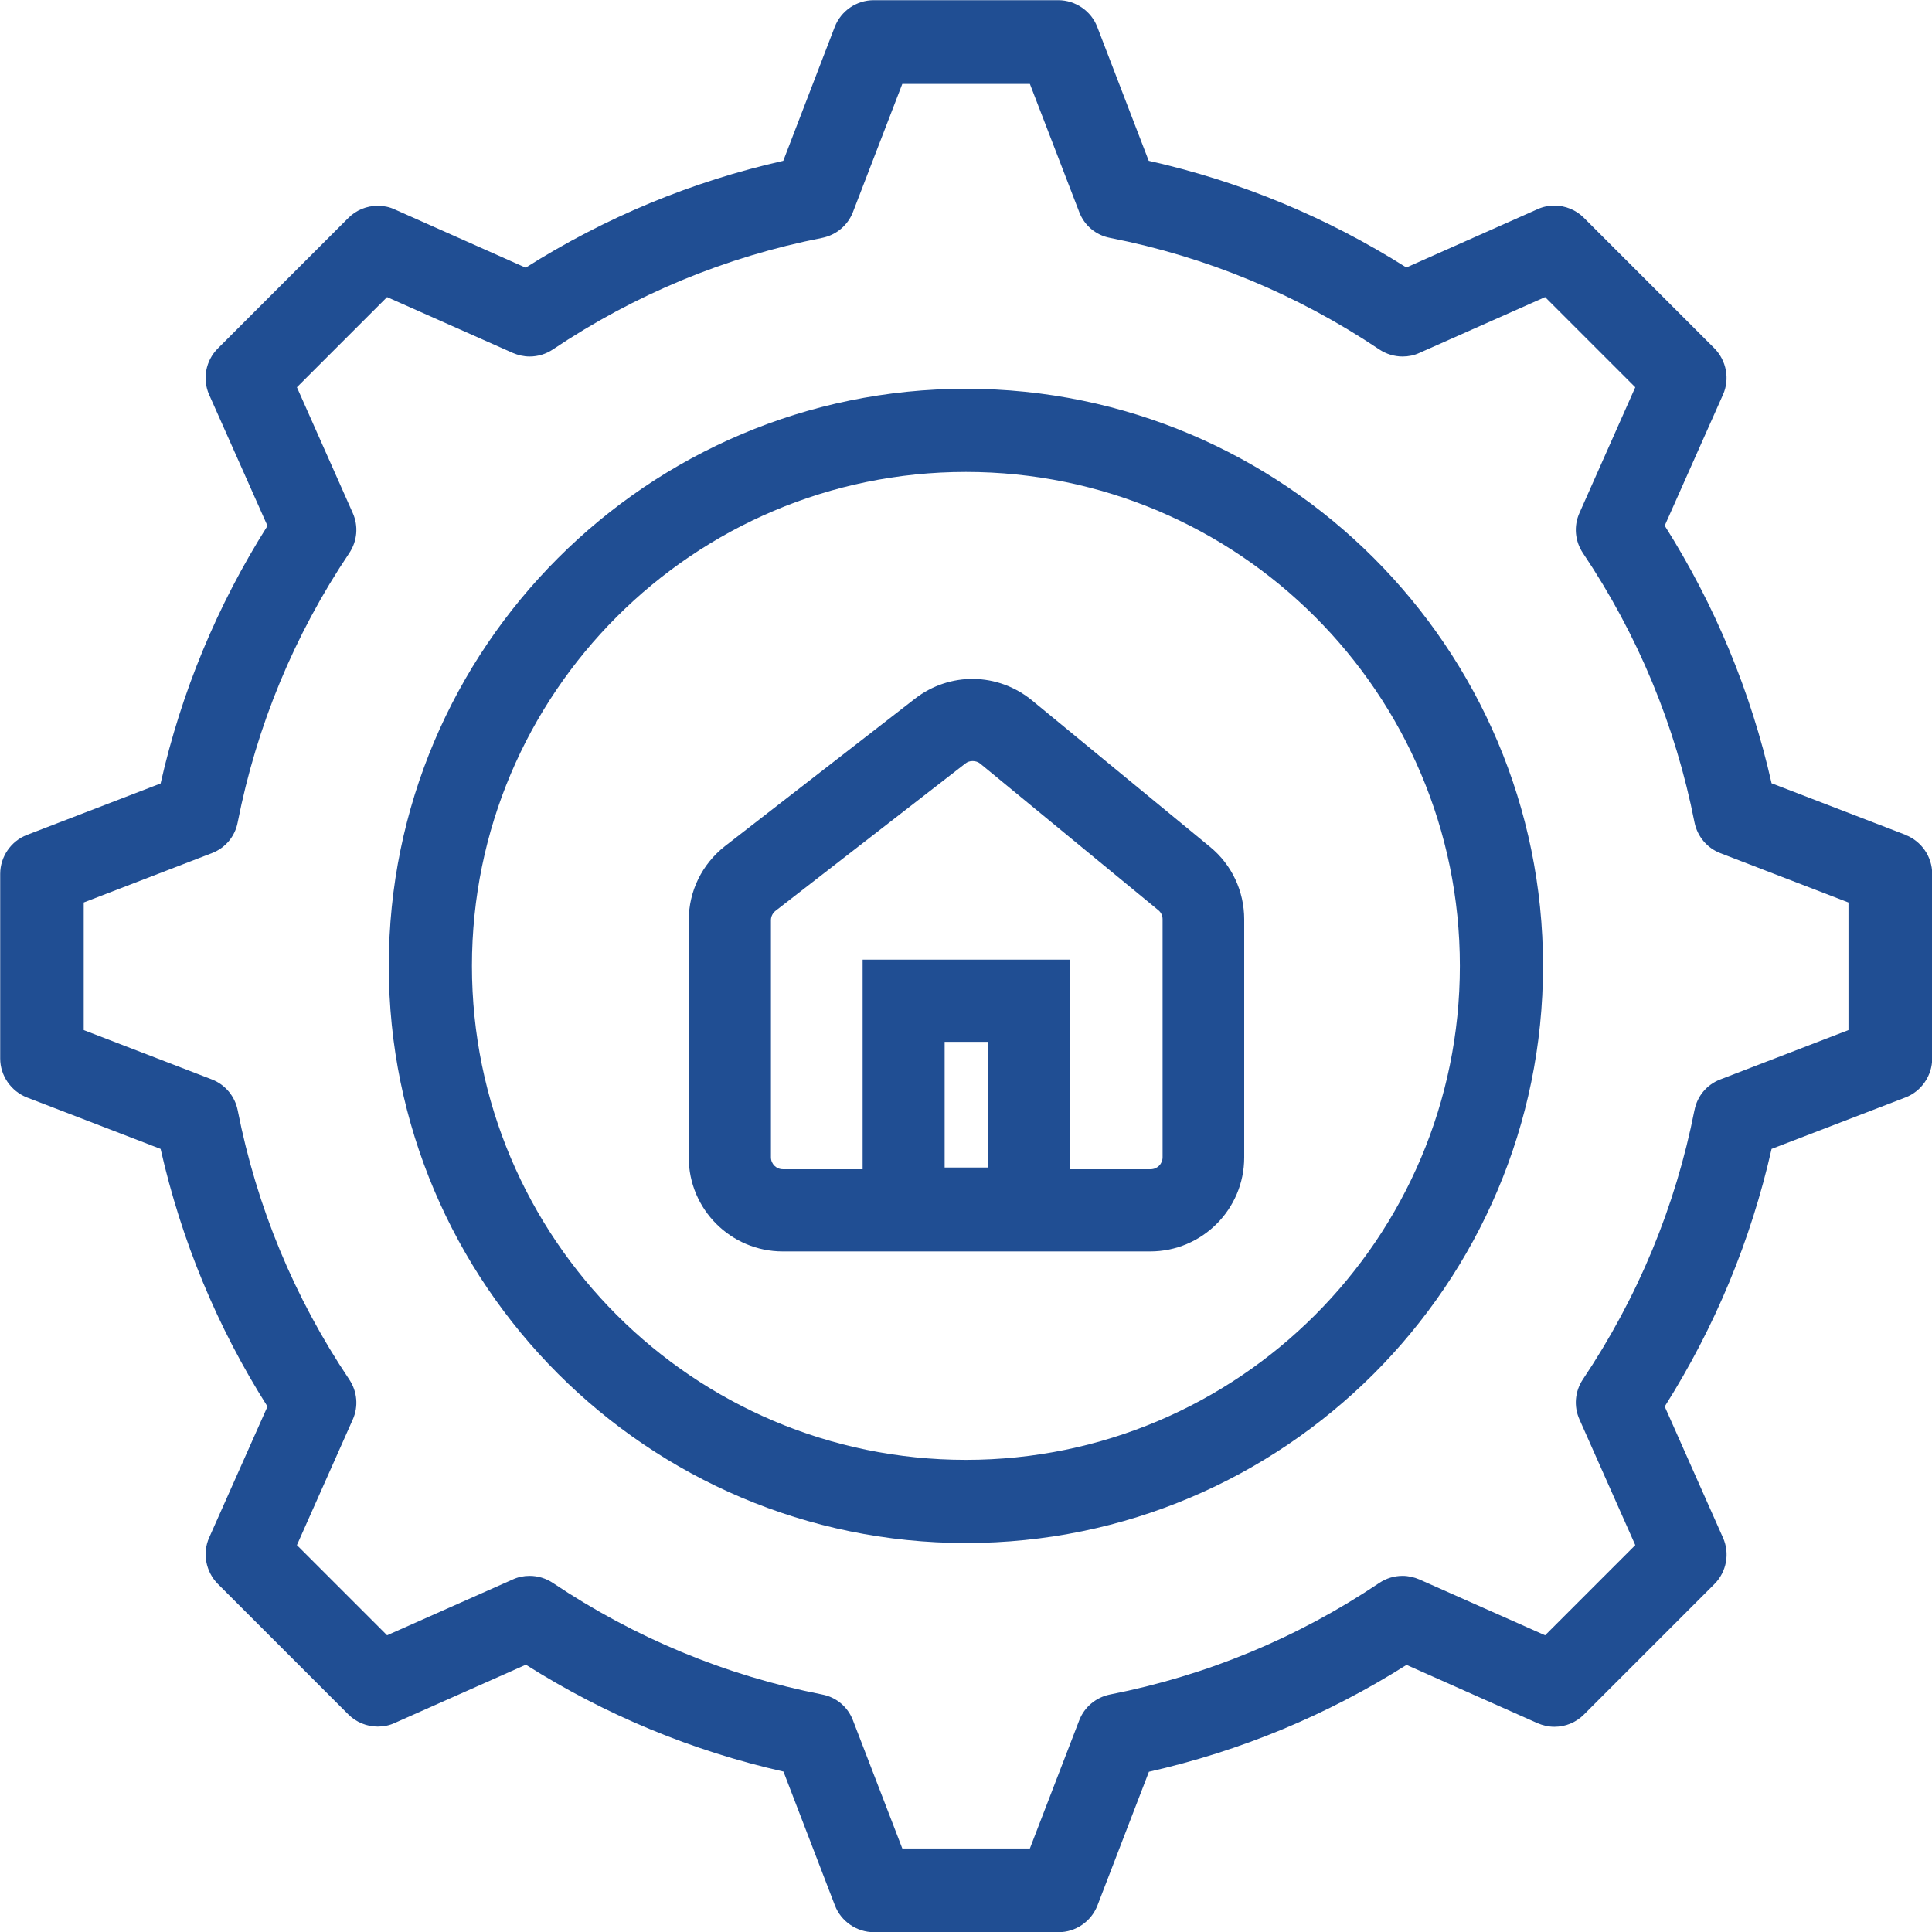 <svg id="Layer_2" data-name="Layer 2" xmlns="http://www.w3.org/2000/svg" viewBox="0 0 101.77 101.77">
  <defs>
    <style>
      .cls-1 {
        fill: #204e93;
        stroke-width: 0px;
      }
    </style>
  </defs>
  <g id="_Слой_1" data-name="Слой 1">
    <g>
      <g>
        <path class="cls-1" d="M50.88,20.48c-16.76,0-30.4,13.64-30.4,30.4s13.64,30.4,30.4,30.4,30.4-13.64,30.4-30.4-13.64-30.4-30.4-30.4ZM50.88,76.9c-14.35,0-26.02-11.67-26.02-26.02s11.67-26.02,26.02-26.02,26.02,11.67,26.02,26.02-11.67,26.02-26.02,26.02Z"></path>
        <path class="cls-1" d="M100.36,43.97l-7.04-2.71c-1.09-4.82-2.98-9.38-5.63-13.57l3.07-6.9c.37-.82.18-1.8-.45-2.44l-6.88-6.88c-.41-.41-.97-.64-1.55-.64-.31,0-.61.06-.89.19l-6.91,3.07c-4.19-2.65-8.75-4.54-13.57-5.62l-2.71-7.05c-.32-.84-1.15-1.41-2.05-1.41h-9.73c-.9,0-1.72.56-2.05,1.41l-2.71,7.05c-4.82,1.09-9.38,2.98-13.57,5.63l-6.9-3.07c-.28-.13-.58-.19-.89-.19-.59,0-1.14.23-1.55.64l-6.88,6.88c-.64.64-.82,1.62-.45,2.44l3.07,6.9c-2.65,4.19-4.54,8.75-5.63,13.57l-7.04,2.71c-.84.32-1.41,1.15-1.41,2.05v9.73c0,.9.57,1.72,1.41,2.05l7.04,2.71c1.09,4.82,2.98,9.39,5.63,13.57l-3.07,6.9c-.37.82-.18,1.8.45,2.44l6.88,6.88c.41.41.97.64,1.55.64.31,0,.61-.06.89-.19l6.91-3.07c4.19,2.65,8.75,4.54,13.57,5.63l2.71,7.05c.32.84,1.15,1.41,2.05,1.41h9.73c.9,0,1.72-.56,2.05-1.41l2.71-7.04c4.82-1.09,9.38-2.98,13.57-5.63l6.9,3.07c.28.12.58.19.89.19h0c.59,0,1.14-.23,1.55-.64l6.88-6.88c.64-.64.82-1.62.45-2.44l-3.07-6.91c2.65-4.19,4.54-8.75,5.63-13.57l7.05-2.71c.84-.32,1.41-1.15,1.41-2.05v-9.73c0-.9-.56-1.72-1.41-2.05ZM89.26,58.47c-1,5.09-2.98,9.86-5.88,14.19-.42.63-.49,1.42-.18,2.11l2.94,6.62-4.75,4.75-6.62-2.94c-.28-.12-.58-.19-.89-.19-.44,0-.86.13-1.22.37-4.32,2.9-9.1,4.88-14.19,5.88-.74.15-1.35.66-1.62,1.36l-2.6,6.75h-6.72l-2.6-6.75c-.27-.71-.88-1.22-1.62-1.36-5.09-1-9.86-2.98-14.19-5.88-.36-.24-.79-.37-1.22-.37-.31,0-.61.06-.89.19l-6.62,2.94-4.75-4.75,2.94-6.61c.31-.69.24-1.48-.18-2.11-2.9-4.32-4.88-9.1-5.88-14.19-.15-.74-.66-1.35-1.36-1.62l-6.75-2.6v-6.72l6.75-2.6c.71-.27,1.22-.88,1.36-1.62,1-5.09,2.98-9.87,5.88-14.19.42-.63.49-1.42.18-2.11l-2.94-6.62,4.75-4.75,6.62,2.94c.28.12.58.19.89.19.44,0,.86-.13,1.22-.37,4.32-2.9,9.1-4.88,14.19-5.88.74-.15,1.35-.66,1.62-1.36l2.6-6.75h6.72l2.6,6.75c.27.71.88,1.22,1.62,1.36,5.09,1,9.86,2.98,14.19,5.88.36.24.79.37,1.22.37.31,0,.61-.06.89-.19l6.62-2.94,4.75,4.75-2.94,6.62c-.31.69-.24,1.48.18,2.11,2.9,4.32,4.88,9.1,5.88,14.19.15.74.66,1.35,1.36,1.62l6.75,2.6v6.72l-6.75,2.6c-.71.27-1.22.88-1.36,1.62Z"></path>
      </g>
      <path class="cls-1" d="M60.6,65.92h-19.37c-2.73,0-4.95-2.22-4.95-4.95v-12.49c0-1.54.7-2.96,1.91-3.91l10-7.76c1.84-1.43,4.38-1.39,6.18.09l9.37,7.71c1.15.94,1.8,2.34,1.8,3.82v12.54c0,2.73-2.22,4.95-4.95,4.95ZM51.23,40.09c-.14,0-.27.04-.38.13l-10,7.76c-.15.12-.24.3-.24.49v12.49c0,.35.28.63.63.63h19.37c.35,0,.63-.28.63-.63v-12.54c0-.19-.08-.36-.23-.48l-9.37-7.71c-.12-.1-.26-.14-.4-.14Z"></path>
      <path class="cls-1" d="M56.38,65.82h-10.94v-15.27h10.94v15.27ZM49.76,61.5h2.3v-6.62h-2.3v6.62Z"></path>
    </g>
  </g>
</svg>